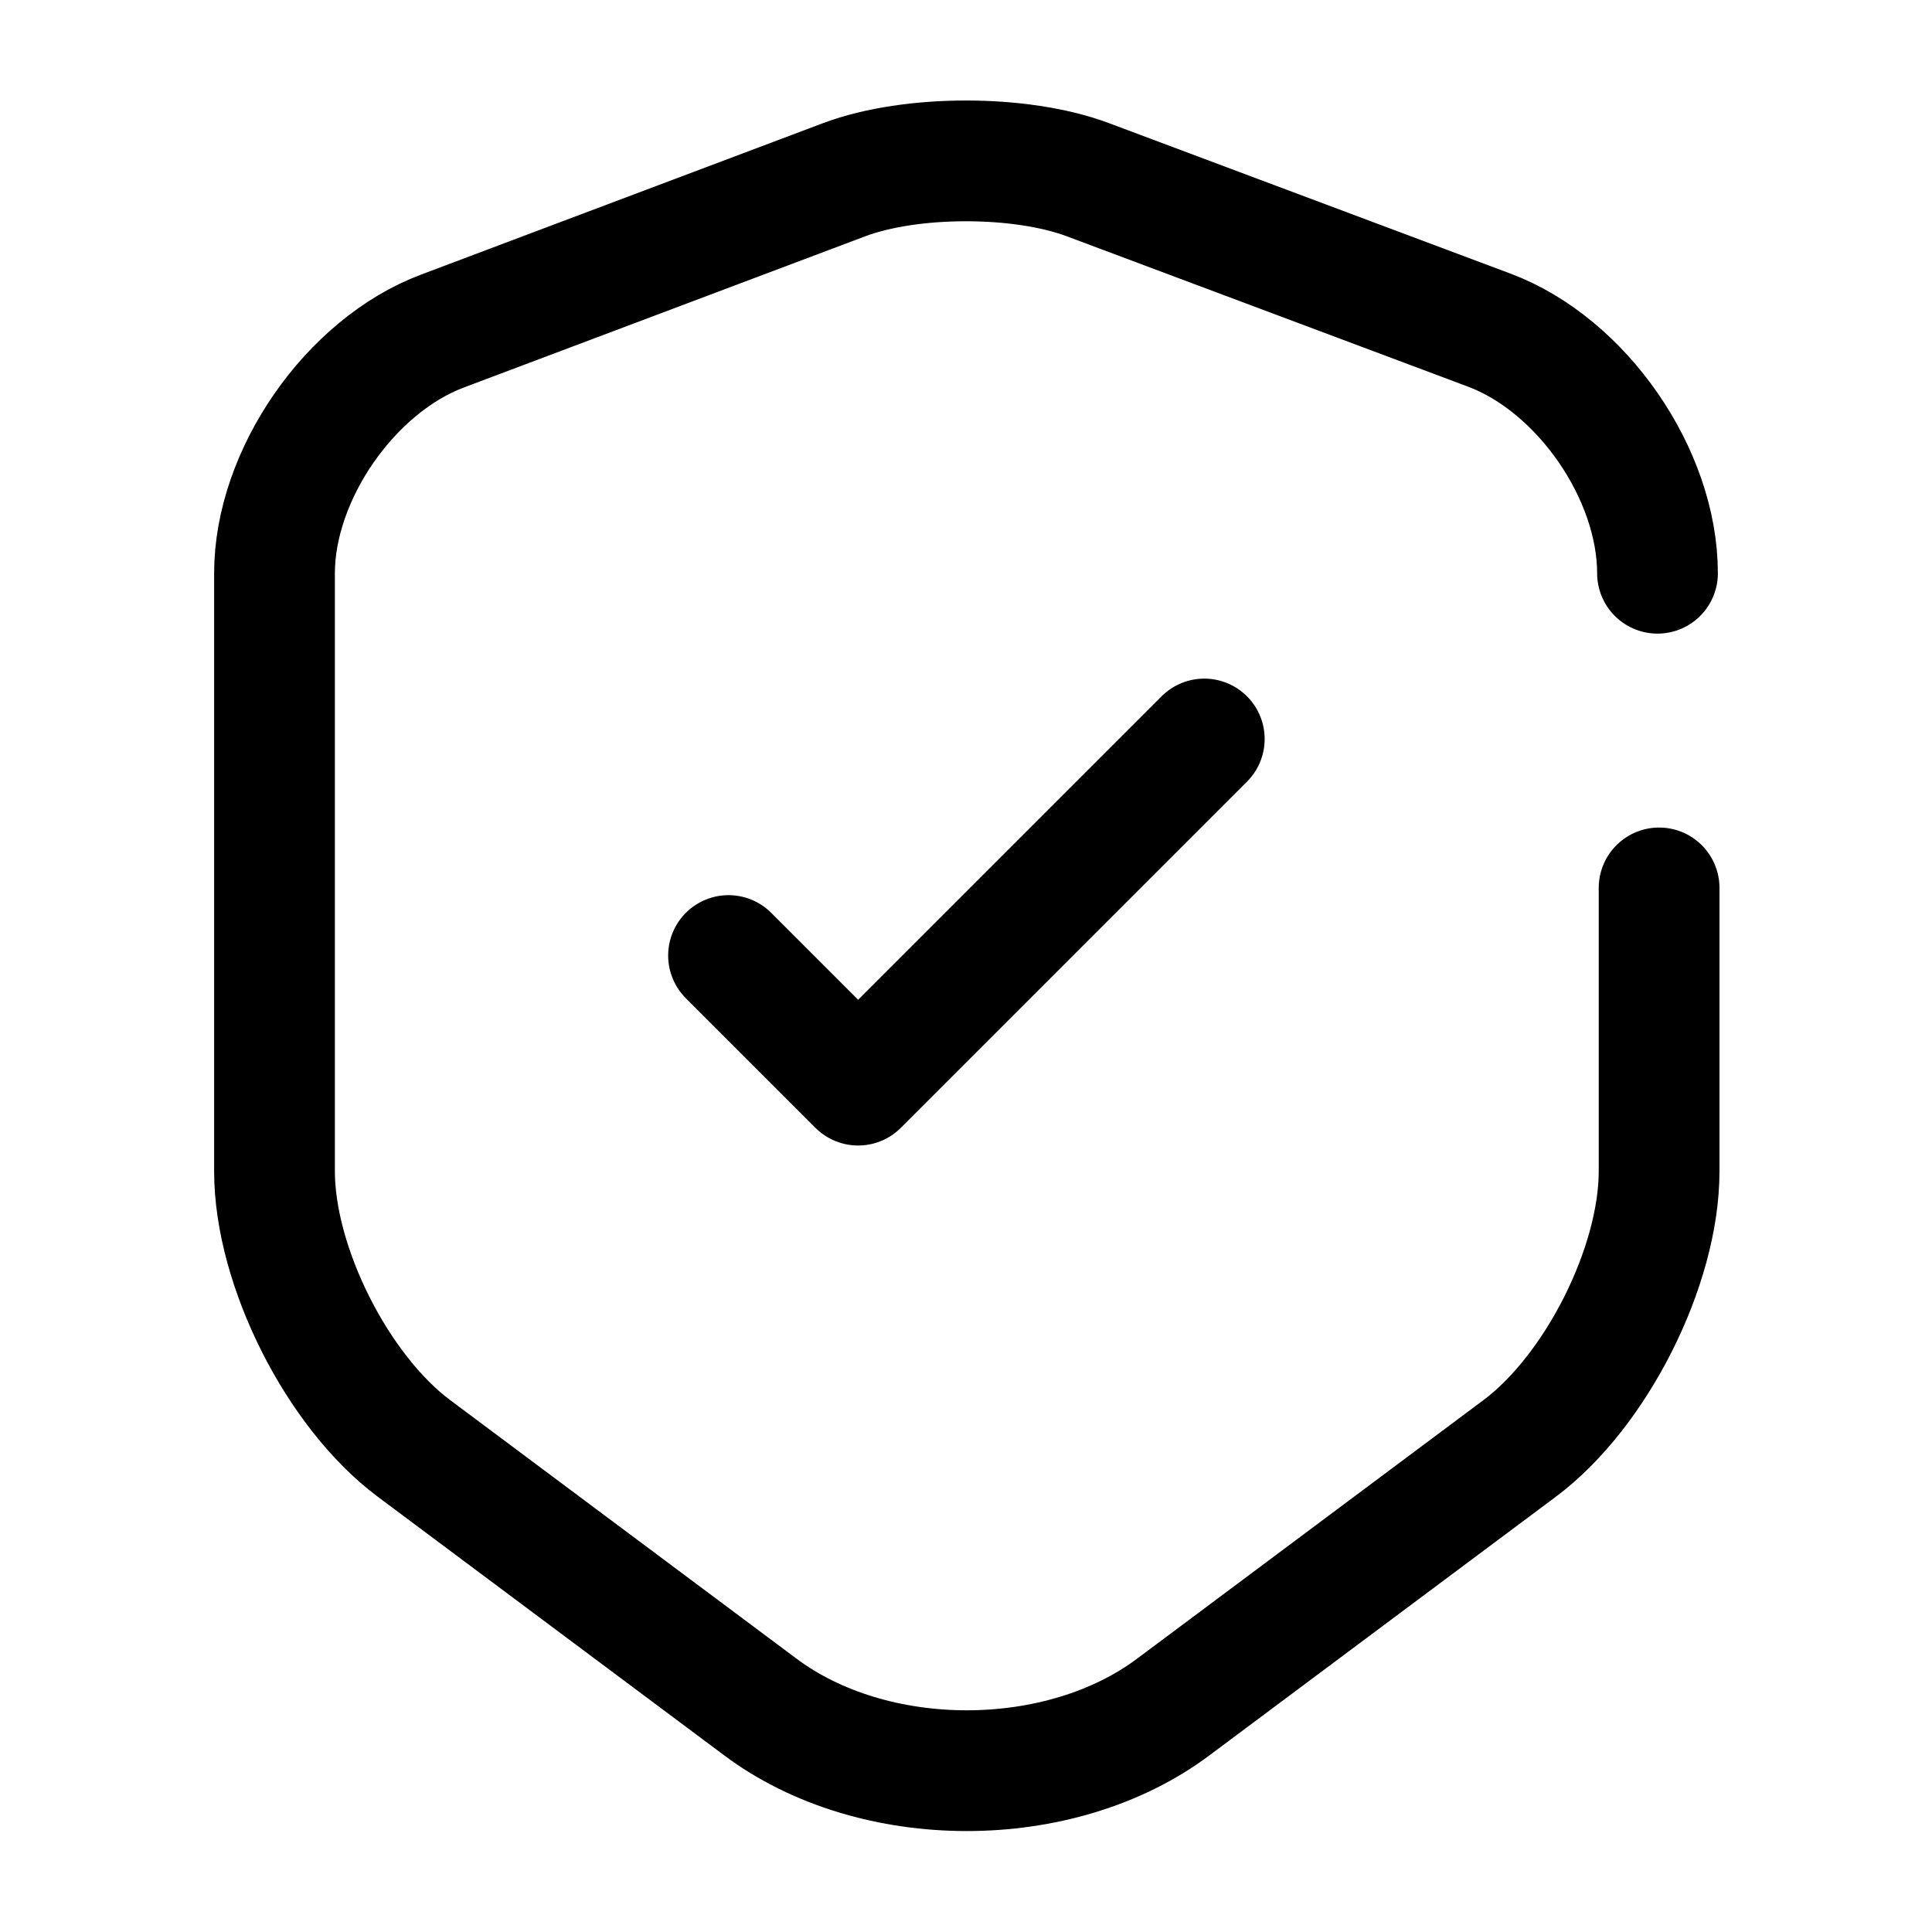<svg xmlns="http://www.w3.org/2000/svg" width="24" height="24" viewBox="0 0 24 24" fill="none">
<g clip-path="url(#clip0_4418_3422)">
<path d="M9.05 11.87L10.66 13.48L14.96 9.18" stroke="currentColor" stroke-width="1.5" stroke-linecap="round" stroke-linejoin="round" />
<path d="M20.59 7.121C20.59 5.891 19.65 4.531 18.5 4.101L13.51 2.231C12.68 1.921 11.32 1.921 10.49 2.231L5.5 4.111C4.35 4.541 3.41 5.901 3.41 7.121V14.55C3.41 15.73 4.19 17.28 5.14 17.991L9.44 21.201C10.85 22.261 13.17 22.261 14.58 21.201L18.88 17.991C19.83 17.28 20.61 15.73 20.61 14.55V11.03" stroke="currentColor" stroke-width="1.5" stroke-linecap="round" stroke-linejoin="round" />
</g>
<defs>
<clipPath id="clip0_4418_3422">
<rect width="24" height="24" fill="white"/>
</clipPath>
</defs>
</svg> 